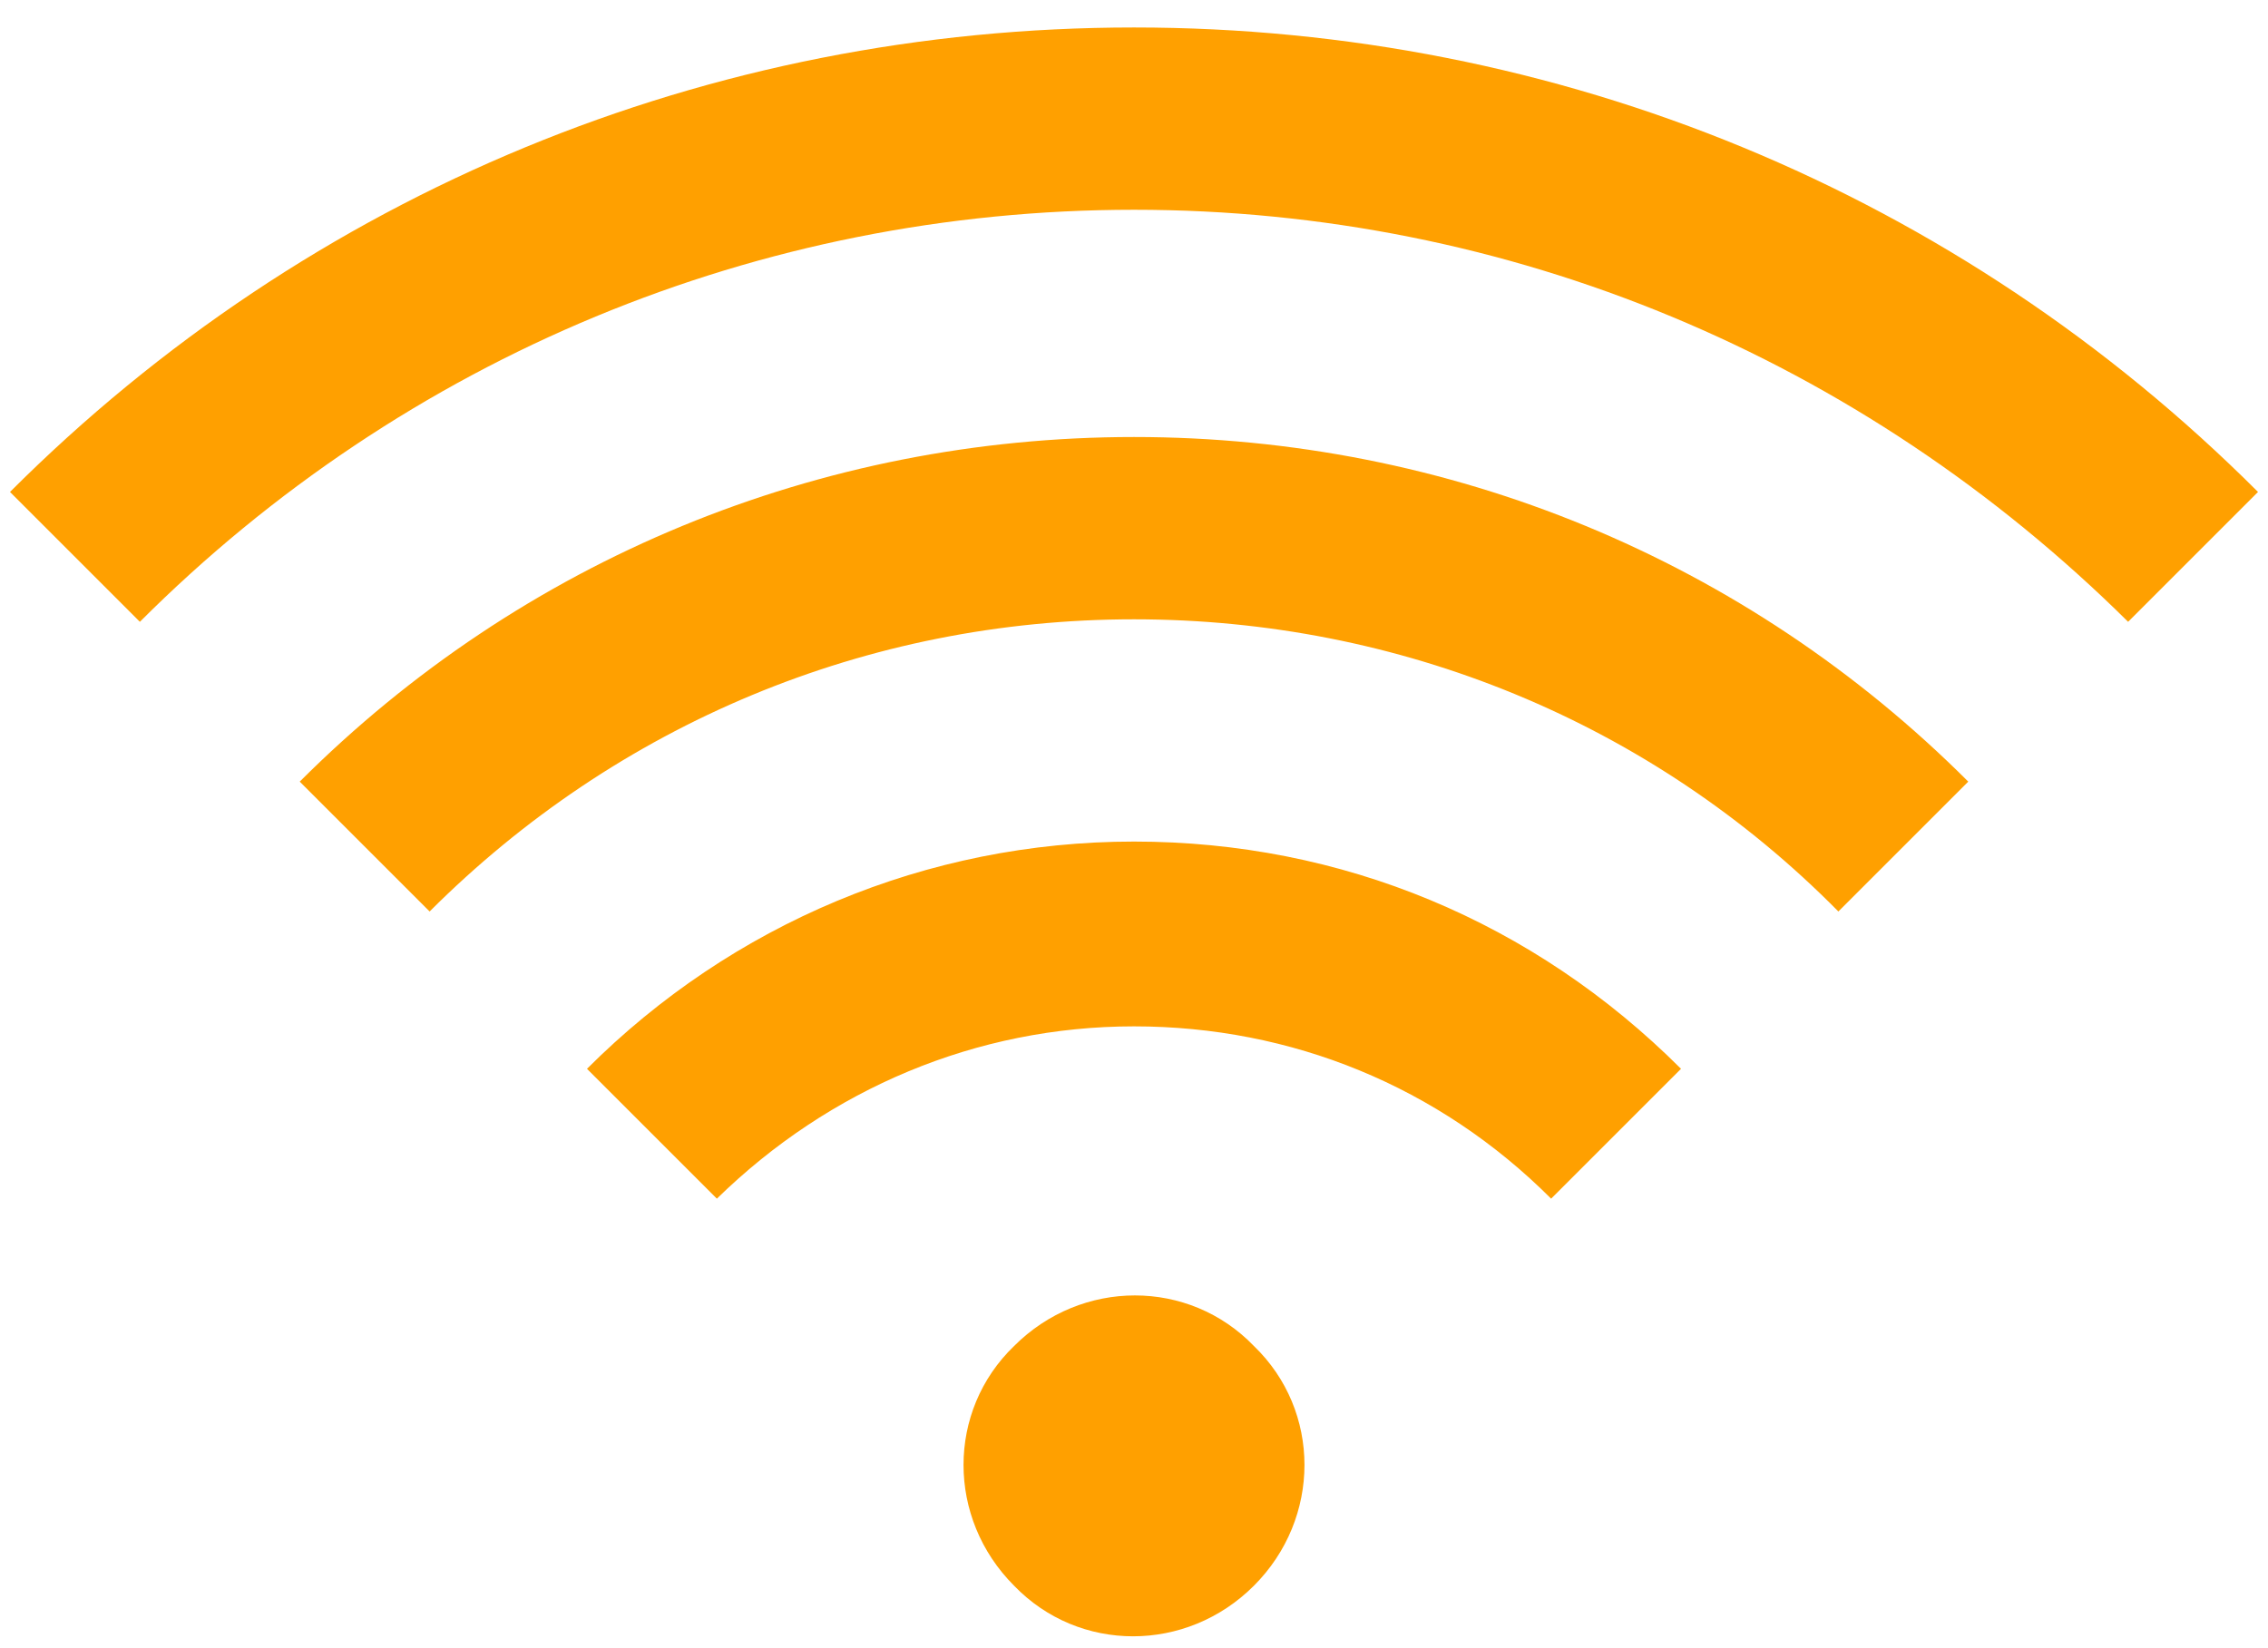 <?xml version="1.0" encoding="utf-8"?>
<!-- Generator: Adobe Illustrator 24.2.0, SVG Export Plug-In . SVG Version: 6.00 Build 0)  -->
<svg version="1.1" id="Layer_1" xmlns="http://www.w3.org/2000/svg" xmlns:xlink="http://www.w3.org/1999/xlink" x="0px" y="0px"
	 viewBox="0 0 90.8 66" style="enable-background:new 0 0 90.8 66;" xml:space="preserve">
<style type="text/css">
	.st0{fill:#FFA000;}
</style>
<path class="st0" d="M50.2,63.5c-2.7,2.7-7,2.7-9.6,0c-2.7-2.7-2.7-7,0-9.6c2.7-2.7,7-2.7,9.6,0C52.9,56.5,52.9,60.8,50.2,63.5z
	 M62.1,48c-4.5-4.5-10.4-6.9-16.7-6.9S33.2,43.6,28.7,48l-5.2-5.2c5.8-5.8,13.6-9.1,21.9-9.1s16,3.2,21.9,9.1L62.1,48z M73.6,36.5
	C66.1,28.9,56,24.8,45.4,24.8c-10.7,0-20.7,4.2-28.2,11.7L12,31.3c8.9-8.9,20.8-13.8,33.4-13.8s24.5,4.9,33.4,13.8L73.6,36.5z
	 M85.2,24.9C74.5,14.3,60.4,8.4,45.4,8.4S16.2,14.3,5.6,24.9l-5.2-5.2c12-12,28-18.6,45-18.6s33,6.6,45,18.6L85.2,24.9z"/>
</svg>
